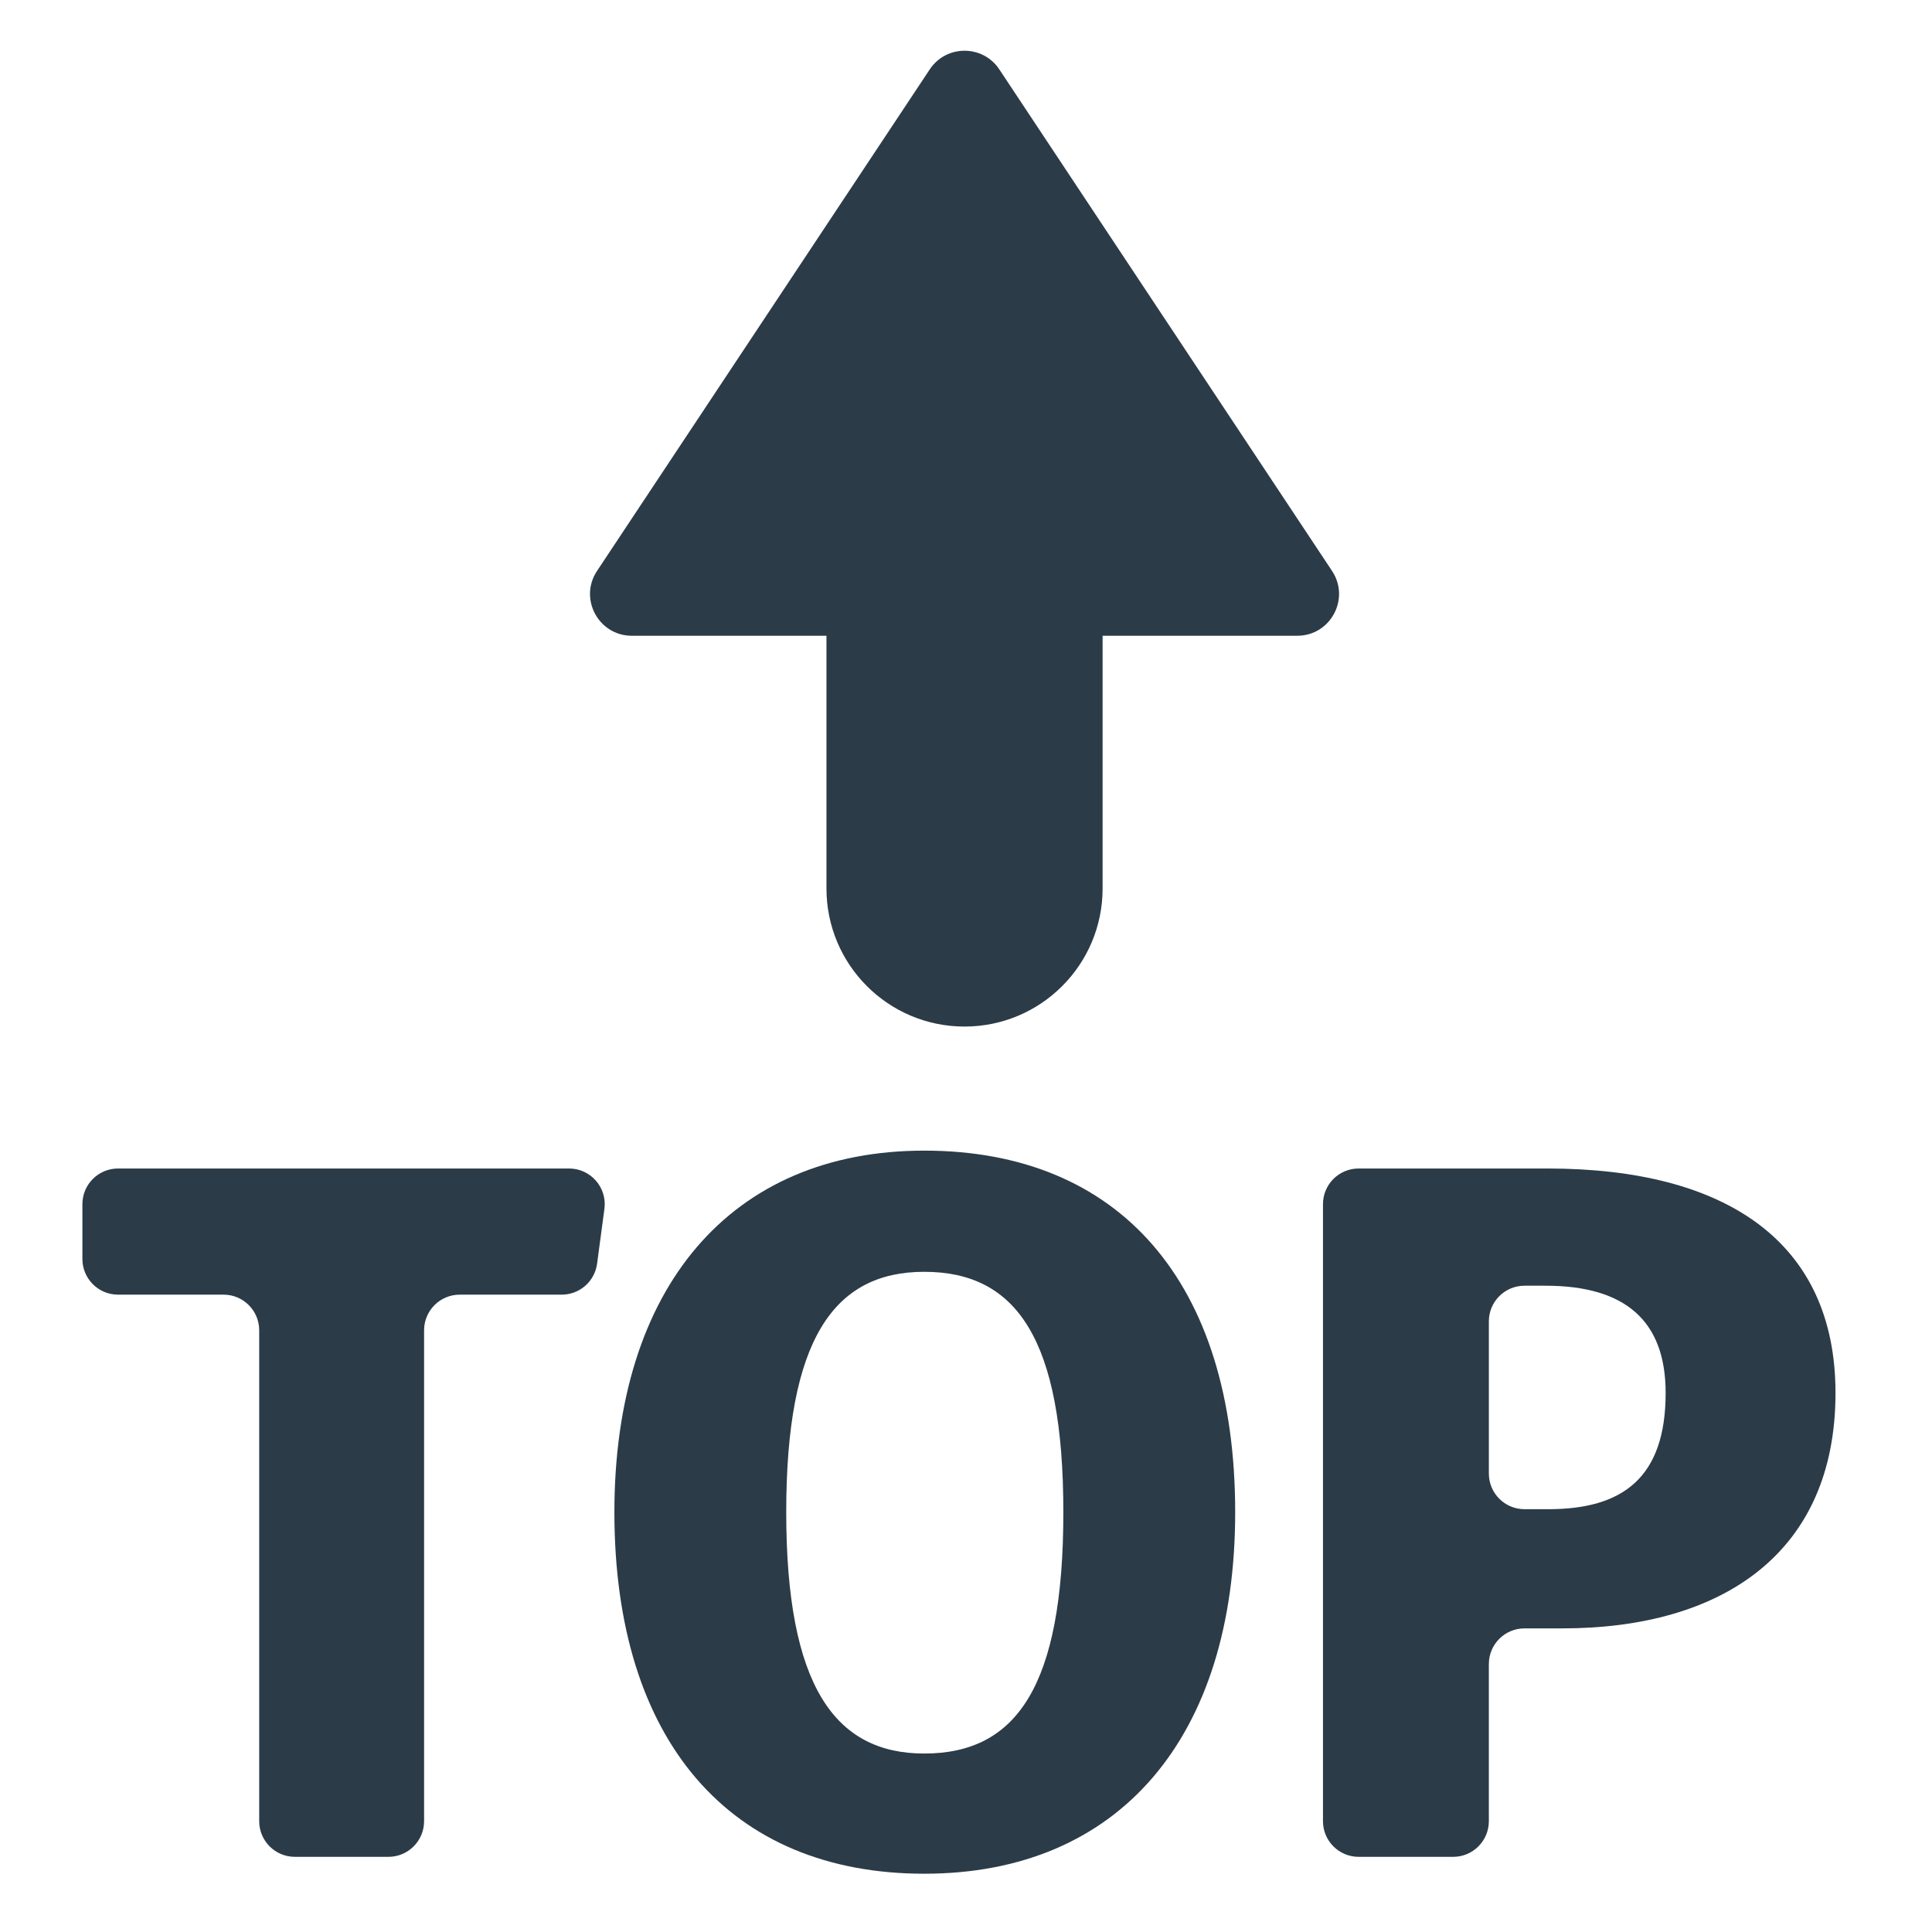 <?xml version="1.0" encoding="iso-8859-1"?>
<!-- Generator: Adobe Illustrator 18.1.1, SVG Export Plug-In . SVG Version: 6.00 Build 0)  -->
<!DOCTYPE svg PUBLIC "-//W3C//DTD SVG 1.1//EN" "http://www.w3.org/Graphics/SVG/1.1/DTD/svg11.dtd">
<svg version="1.1" xmlns="http://www.w3.org/2000/svg" xmlns:xlink="http://www.w3.org/1999/xlink" x="0px" y="0px"
	 viewBox="0 0 512 512" enable-background="new 0 0 512 512" xml:space="preserve">
<g id="Layer_2">
	<path fill="#2B3B47" d="M353.003,151.304L264.829,18.39c-4.375-6.595-14.06-6.595-18.435,0L158.22,151.304
		c-4.878,7.352,0.394,17.176,9.217,17.176h51.586v66.98c0,20.208,16.381,36.588,36.589,36.588c20.207,0,36.589-16.381,36.589-36.588
		v-66.98h51.585C352.609,168.48,357.881,158.657,353.003,151.304z"/>
</g>
<g id="Layer_3">
	<path fill="#2B3B47" d="M148.865,343.095h-27.027c-5.22,0-9.451,4.231-9.451,9.451v130.083c0,5.22-4.231,9.451-9.451,9.451H78.143
		c-5.22,0-9.451-4.231-9.451-9.451V352.546c0-5.22-4.231-9.451-9.451-9.451H31.289c-5.22,0-9.451-4.231-9.451-9.451v-14.527
		c0-5.22,4.231-9.451,9.451-9.451h119.52c5.718,0,10.126,5.038,9.367,10.705l-1.944,14.527
		C157.604,339.591,153.6,343.095,148.865,343.095z"/>
</g>
<g id="Layer_4">
	<path fill="#2B3B47" d="M327.336,400.742c0,59.752-30.798,95.813-82.39,95.813c-51.329,0-82.125-35.009-82.125-95.813
		c0-59.489,30.797-95.813,82.125-95.813C296.538,304.928,327.336,339.673,327.336,400.742z M208.358,400.742
		c0,46.064,12.897,63.963,36.588,63.963c24.48,0,36.852-17.899,36.852-63.963c0-45.801-12.371-63.7-36.852-63.7
		C220.993,337.042,208.358,354.94,208.358,400.742z"/>
</g>
<g id="Layer_5">
	<path fill="#2B3B47" d="M385.109,492.08h-25.056c-5.22,0-9.451-4.231-9.451-9.451V319.117c0-5.22,4.231-9.451,9.451-9.451h50.037
		c47.38,0,76.335,19.478,76.335,59.488c0,42.38-30.007,62.385-72.387,62.385h-10.027c-5.22,0-9.451,4.231-9.451,9.451v41.639
		C394.56,487.848,390.329,492.08,385.109,492.08z M410.354,399.952c19.478,0,31.06-8.16,31.06-30.798
		c0-19.215-10.792-28.428-31.849-28.428h-5.553c-5.22,0-9.451,4.231-9.451,9.451v40.324c0,5.22,4.231,9.451,9.451,9.451H410.354z"/>
</g>
</svg>
